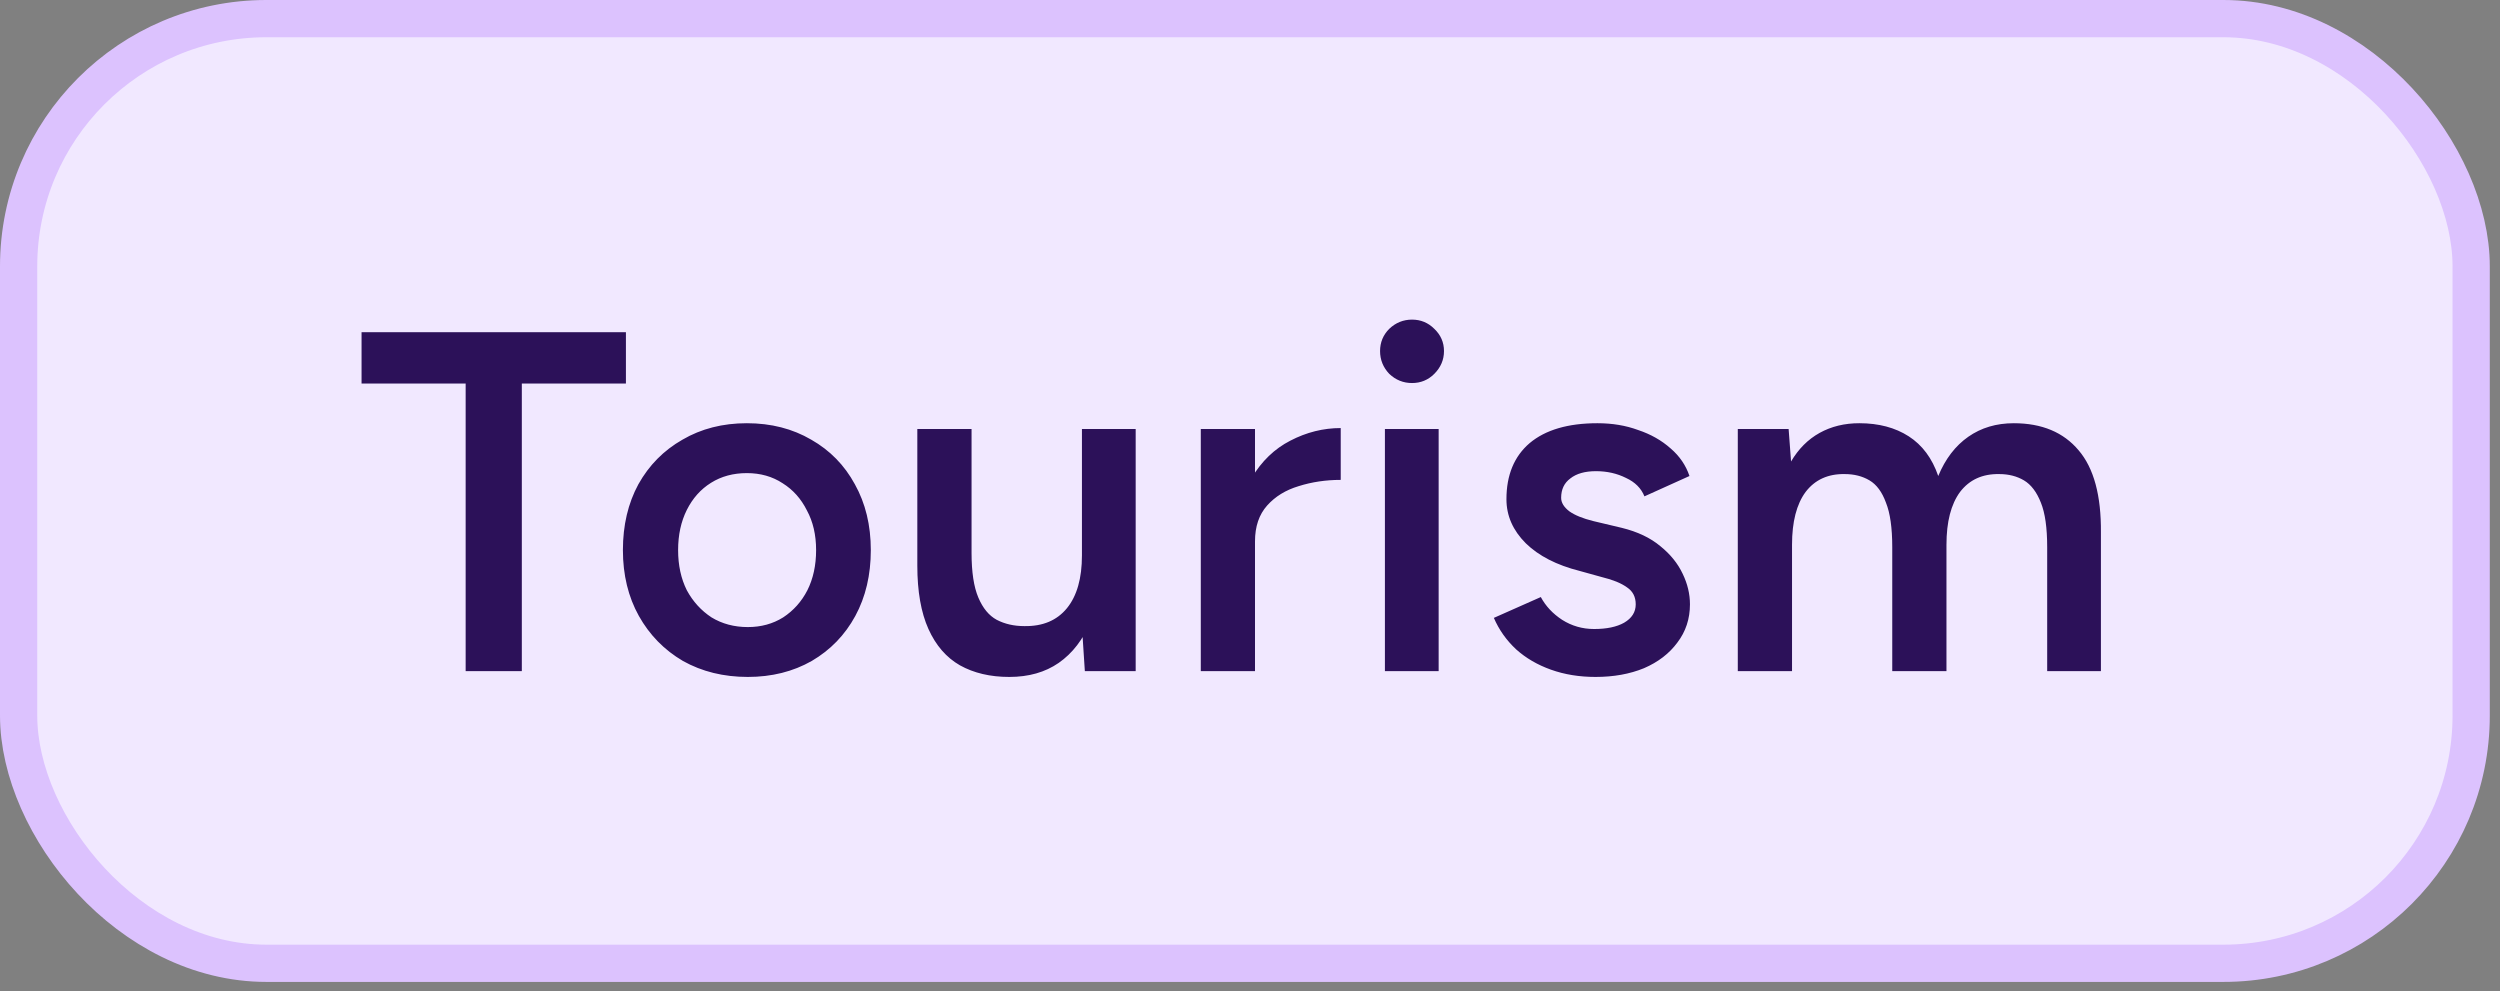 <svg width="111" height="44" viewBox="0 0 111 44" fill="none" xmlns="http://www.w3.org/2000/svg">
<rect x="0" y="0" width="111" height="44" fill="#808080" stroke="none"/>
<rect x="0.827" y="0.827" width="108.893" height="41.943" rx="11.003" fill="#F1E8FF"/>
<rect x="0.827" y="0.827" width="108.893" height="41.943" rx="11.003" stroke="#DCC2FE" stroke-width="1.654"/>
<path d="M20.675 29.798V17.029H16.053V14.75H27.791V17.029H23.169V29.798H20.675ZM33.203 30.056C32.129 30.056 31.168 29.82 30.323 29.347C29.492 28.86 28.84 28.193 28.366 27.348C27.894 26.502 27.657 25.527 27.657 24.424C27.657 23.32 27.886 22.346 28.345 21.5C28.818 20.655 29.47 19.995 30.301 19.522C31.133 19.035 32.086 18.791 33.16 18.791C34.235 18.791 35.188 19.035 36.02 19.522C36.851 19.995 37.496 20.655 37.955 21.5C38.428 22.346 38.664 23.32 38.664 24.424C38.664 25.527 38.435 26.502 37.976 27.348C37.517 28.193 36.873 28.86 36.041 29.347C35.21 29.82 34.264 30.056 33.203 30.056ZM33.203 27.842C33.791 27.842 34.314 27.699 34.773 27.412C35.231 27.111 35.59 26.71 35.848 26.208C36.106 25.692 36.235 25.098 36.235 24.424C36.235 23.75 36.099 23.163 35.826 22.661C35.568 22.145 35.21 21.744 34.751 21.457C34.293 21.156 33.763 21.006 33.16 21.006C32.559 21.006 32.028 21.149 31.57 21.436C31.111 21.722 30.753 22.124 30.495 22.64C30.237 23.156 30.108 23.75 30.108 24.424C30.108 25.098 30.237 25.692 30.495 26.208C30.767 26.71 31.133 27.111 31.591 27.412C32.064 27.699 32.602 27.842 33.203 27.842ZM48.167 29.798L48.038 27.821V19.049H50.424V29.798H48.167ZM40.729 24.553V19.049H43.137V24.553H40.729ZM43.137 24.553C43.137 25.398 43.237 26.058 43.438 26.531C43.638 27.004 43.91 27.333 44.255 27.52C44.613 27.706 45.021 27.799 45.48 27.799C46.297 27.813 46.927 27.548 47.372 27.004C47.816 26.459 48.038 25.678 48.038 24.66H48.941C48.941 25.793 48.769 26.767 48.425 27.584C48.095 28.387 47.623 29.003 47.006 29.433C46.404 29.849 45.673 30.056 44.813 30.056C43.968 30.056 43.237 29.884 42.621 29.54C42.019 29.196 41.553 28.659 41.223 27.928C40.894 27.197 40.729 26.258 40.729 25.112V24.553H43.137ZM54.906 24.08C54.906 22.919 55.128 21.966 55.572 21.221C56.016 20.476 56.59 19.924 57.292 19.565C58.008 19.193 58.754 19.006 59.528 19.006V21.307C58.868 21.307 58.245 21.4 57.657 21.586C57.084 21.758 56.618 22.045 56.26 22.446C55.902 22.847 55.722 23.378 55.722 24.037L54.906 24.08ZM53.315 29.798V19.049H55.722V29.798H53.315ZM61.49 29.798V19.049H63.876V29.798H61.49ZM62.694 17.007C62.307 17.007 61.97 16.871 61.683 16.599C61.411 16.312 61.275 15.975 61.275 15.588C61.275 15.201 61.411 14.872 61.683 14.6C61.97 14.327 62.307 14.191 62.694 14.191C63.081 14.191 63.41 14.327 63.683 14.6C63.969 14.872 64.113 15.201 64.113 15.588C64.113 15.975 63.969 16.312 63.683 16.599C63.41 16.871 63.081 17.007 62.694 17.007ZM70.841 30.056C70.125 30.056 69.466 29.949 68.864 29.734C68.262 29.519 67.746 29.218 67.316 28.831C66.886 28.43 66.556 27.964 66.327 27.434L68.412 26.509C68.627 26.91 68.942 27.247 69.358 27.52C69.788 27.792 70.261 27.928 70.777 27.928C71.336 27.928 71.78 27.835 72.11 27.649C72.454 27.448 72.626 27.176 72.626 26.832C72.626 26.502 72.497 26.251 72.239 26.079C71.981 25.893 71.615 25.742 71.142 25.628L70.132 25.348C69.115 25.09 68.319 24.682 67.746 24.123C67.172 23.55 66.886 22.898 66.886 22.167C66.886 21.092 67.23 20.261 67.918 19.673C68.62 19.085 69.623 18.791 70.927 18.791C71.587 18.791 72.189 18.892 72.733 19.093C73.292 19.279 73.772 19.551 74.174 19.909C74.575 20.253 74.854 20.662 75.012 21.135L73.013 22.038C72.869 21.679 72.597 21.407 72.196 21.221C71.794 21.02 71.35 20.92 70.863 20.92C70.376 20.92 69.996 21.027 69.724 21.242C69.451 21.443 69.315 21.73 69.315 22.102C69.315 22.317 69.437 22.518 69.681 22.704C69.924 22.876 70.275 23.019 70.734 23.134L72.002 23.435C72.705 23.607 73.278 23.879 73.722 24.252C74.166 24.61 74.496 25.019 74.711 25.477C74.926 25.922 75.034 26.373 75.034 26.832C75.034 27.477 74.847 28.043 74.475 28.53C74.116 29.017 73.622 29.397 72.991 29.669C72.361 29.927 71.644 30.056 70.841 30.056ZM77.158 29.798V19.049H79.415L79.523 20.49C79.852 19.931 80.275 19.508 80.791 19.221C81.307 18.935 81.894 18.791 82.554 18.791C83.414 18.791 84.145 18.985 84.747 19.372C85.349 19.759 85.786 20.346 86.058 21.135C86.373 20.375 86.817 19.795 87.391 19.393C87.964 18.992 88.638 18.791 89.412 18.791C90.658 18.791 91.619 19.193 92.292 19.995C92.966 20.784 93.296 22.002 93.281 23.65V29.798H90.895V24.295C90.895 23.435 90.802 22.776 90.615 22.317C90.429 21.844 90.178 21.515 89.863 21.328C89.548 21.142 89.182 21.049 88.767 21.049C88.021 21.035 87.441 21.3 87.025 21.844C86.624 22.389 86.423 23.17 86.423 24.187V29.798H84.016V24.295C84.016 23.435 83.922 22.776 83.736 22.317C83.564 21.844 83.321 21.515 83.005 21.328C82.69 21.142 82.325 21.049 81.909 21.049C81.164 21.035 80.583 21.3 80.168 21.844C79.766 22.389 79.566 23.17 79.566 24.187V29.798H77.158Z" fill="#2C1159"/>
</svg>
